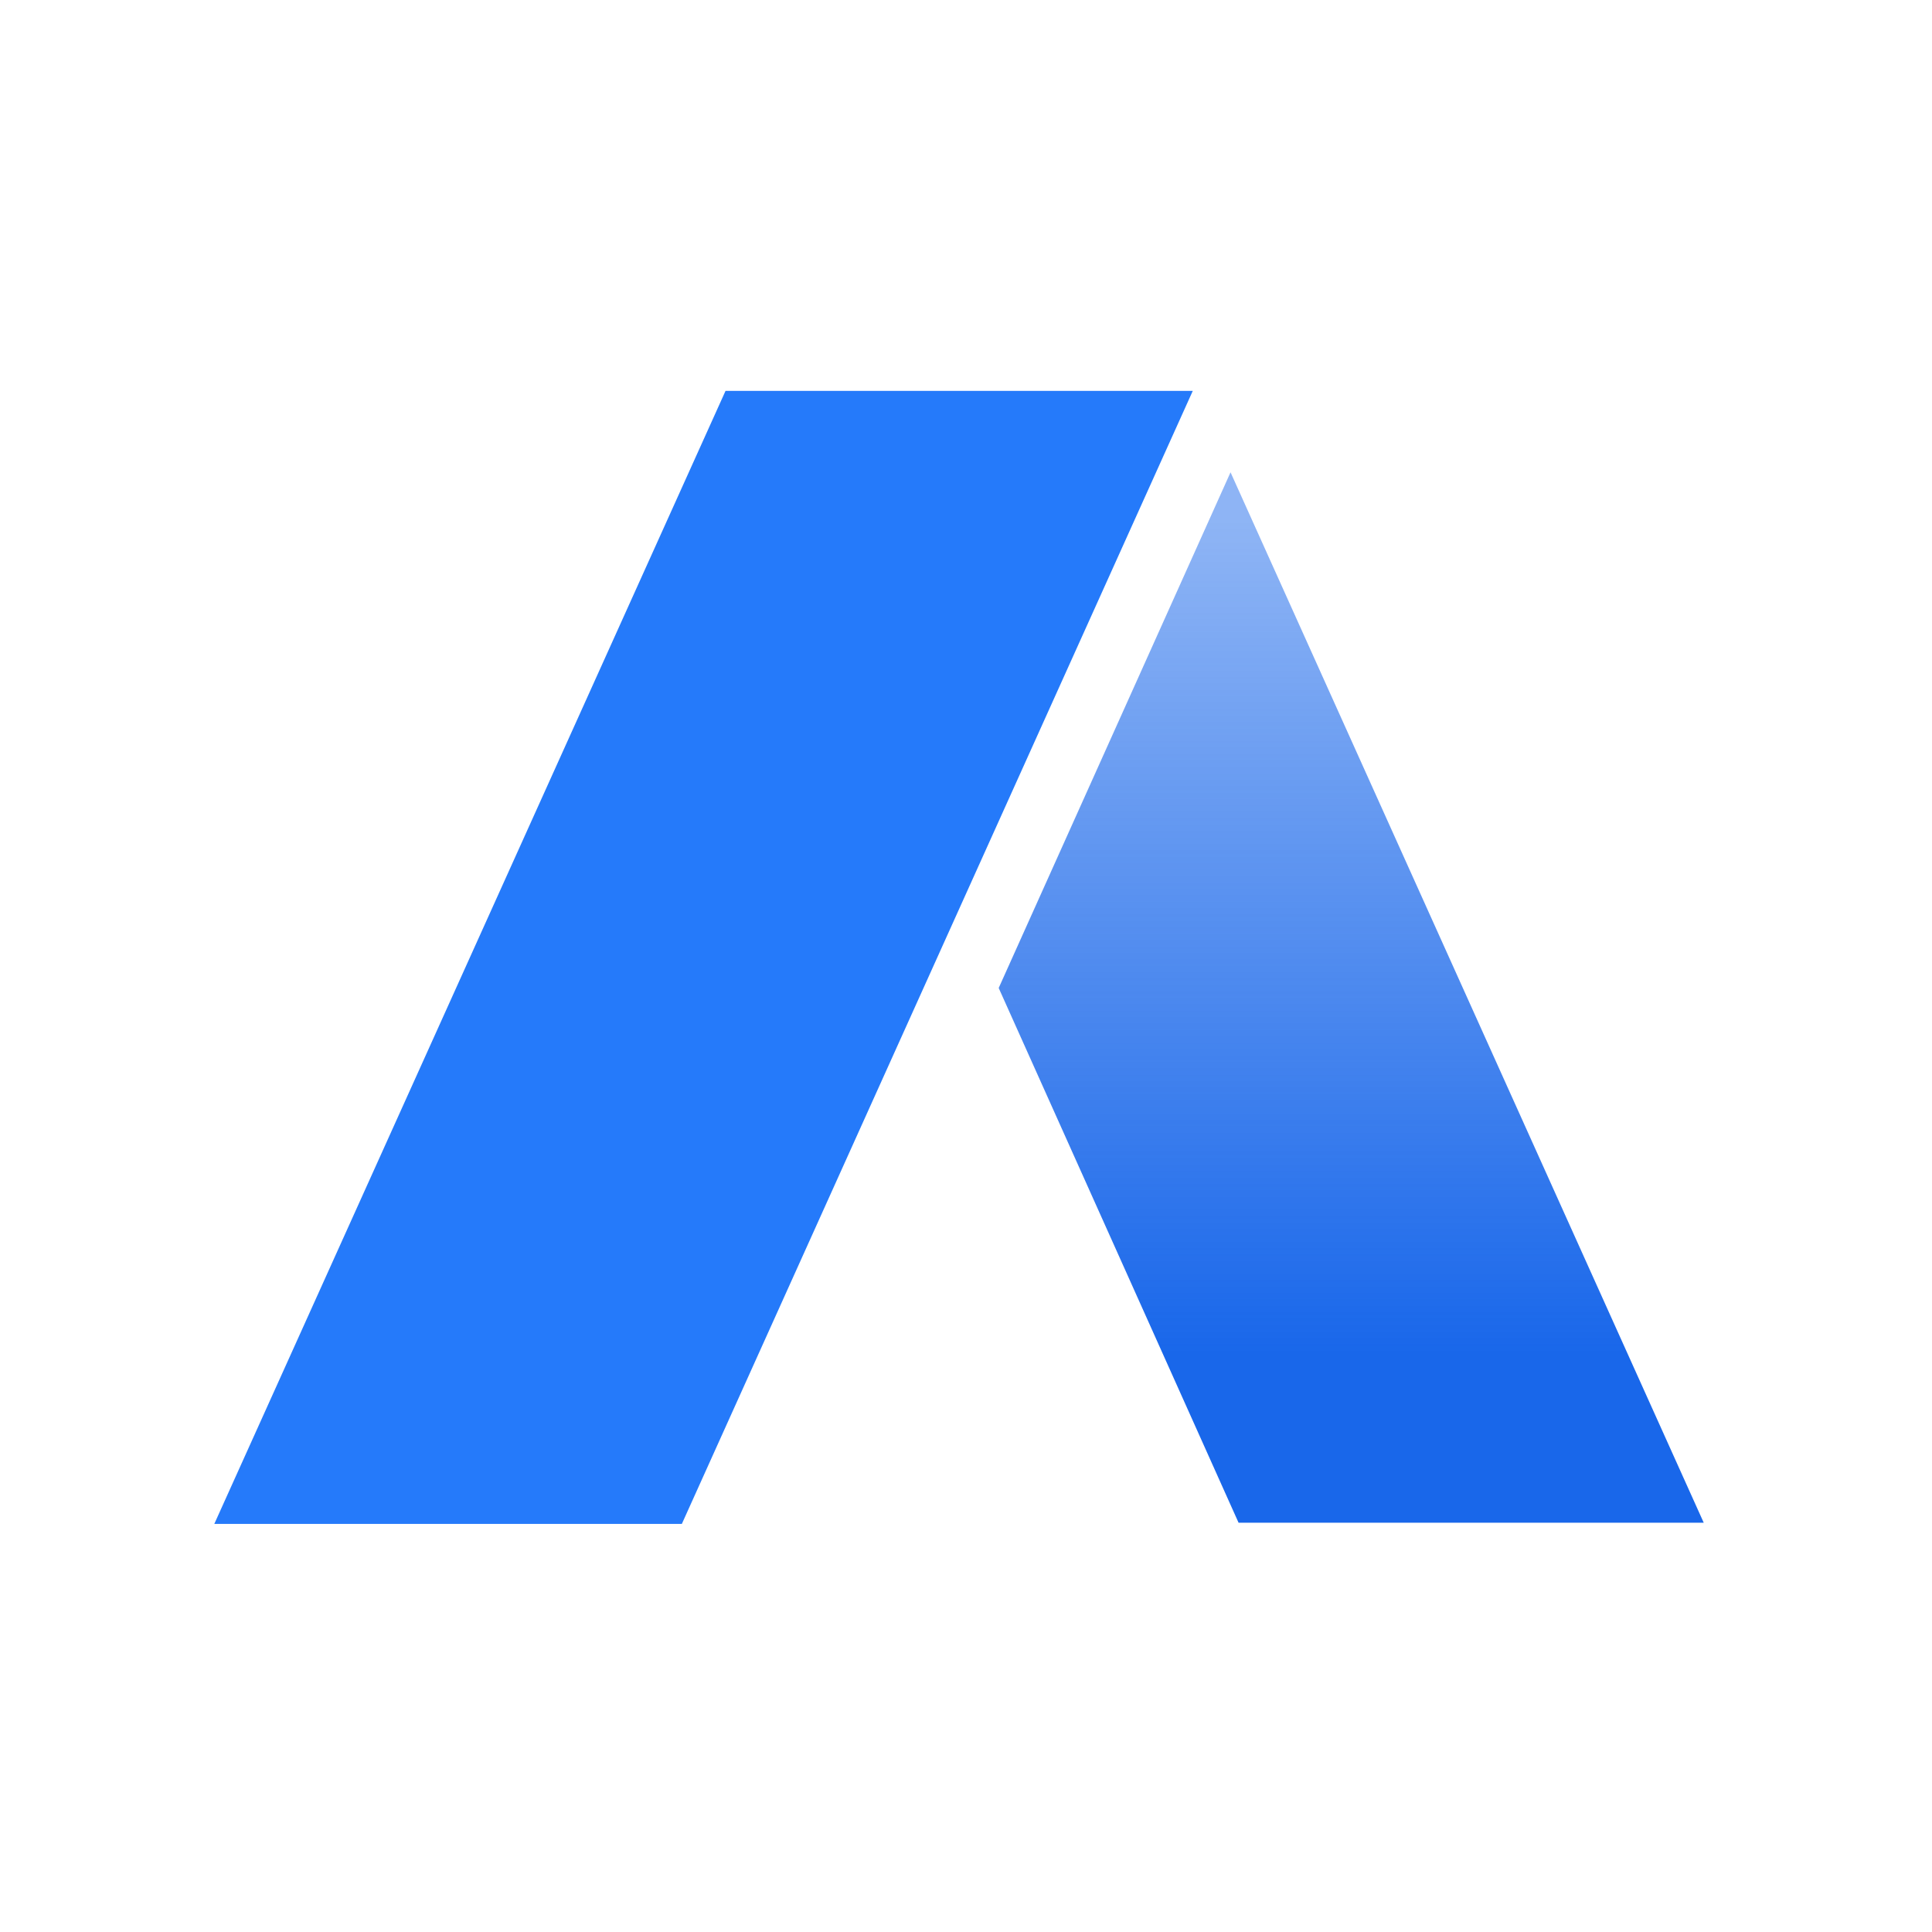 <svg xmlns="http://www.w3.org/2000/svg" width="65" height="65" fill="none" viewBox="0 0 65 65"><path fill="url(#a)" d="M57.3 51.23H41.67L33.6 33.24l7.8-17.35 15.92 35.34Z"/><path fill="#257AFA" d="M24.4 13.15h15.73L22.94 51.27H7.21l17.2-38.12Z"/><defs><linearGradient id="a" x1="46.5" x2="46.5" y1="45.55" y2="17.48" gradientUnits="userSpaceOnUse"><stop stop-color="#1967EA"/><stop offset="1" stop-color="#1967EA" stop-opacity=".49"/></linearGradient></defs></svg>